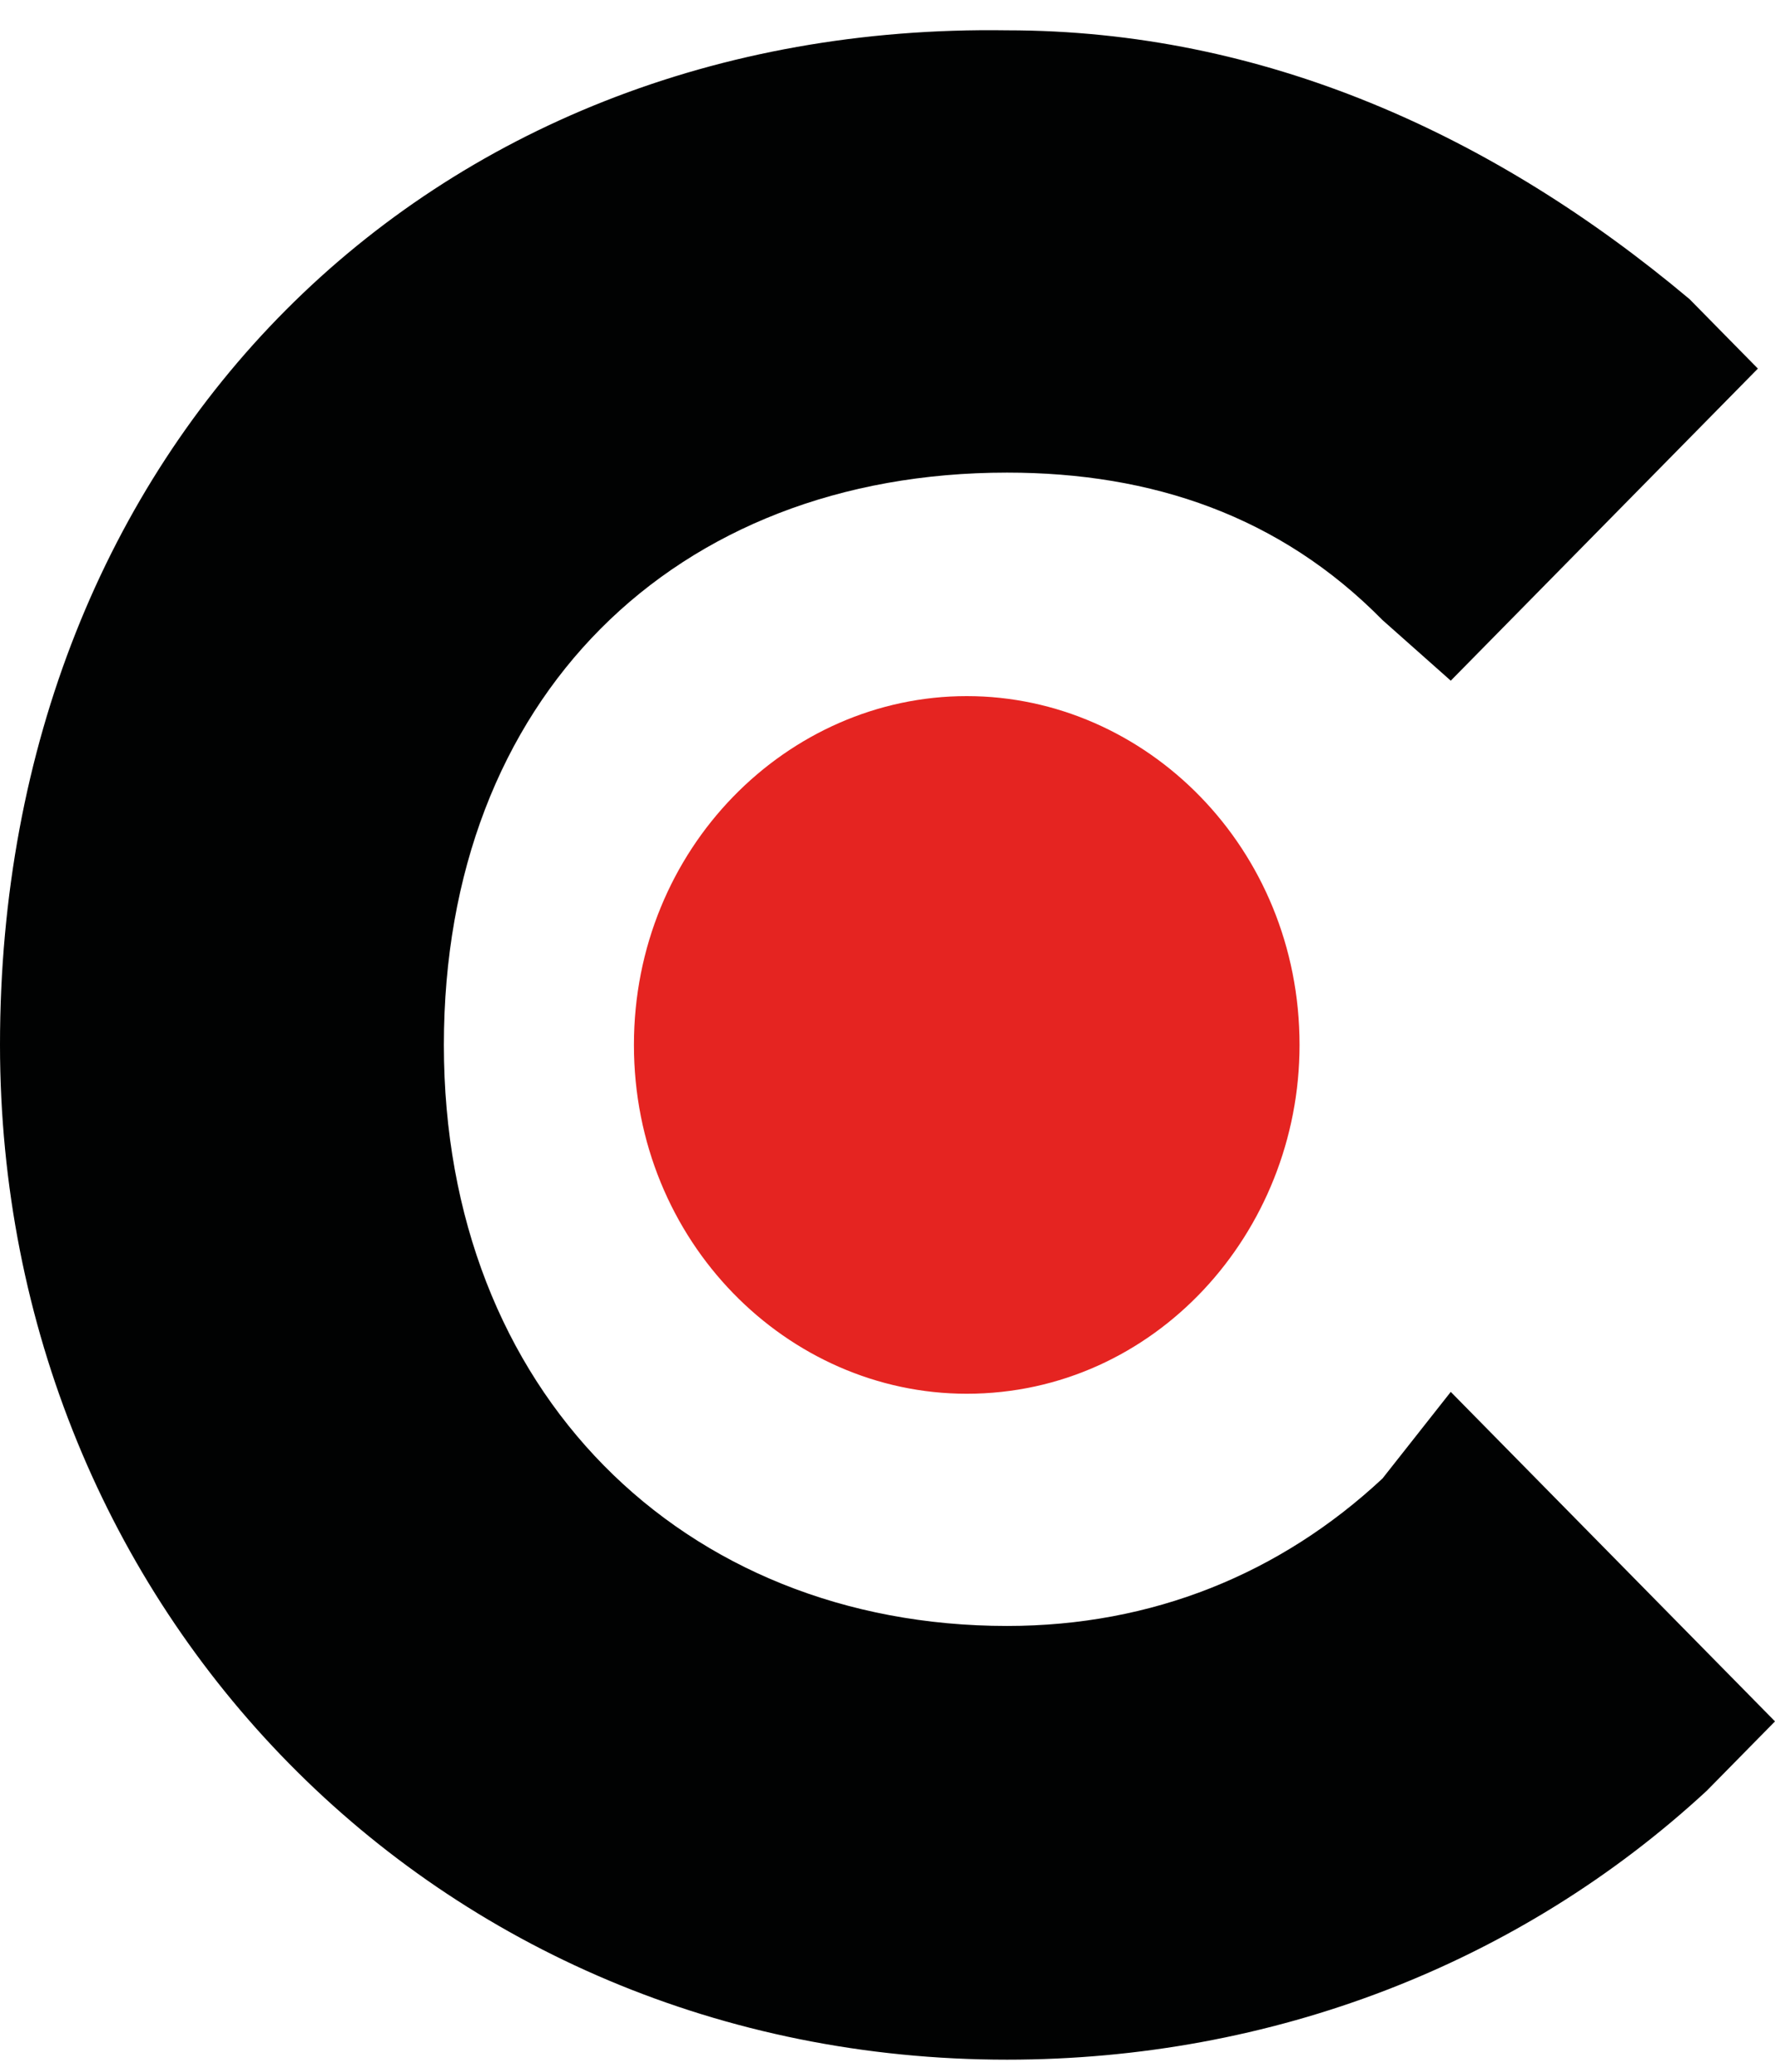 <svg xmlns="http://www.w3.org/2000/svg" width="42" height="49" viewBox="0 0 42 49" fill="none"><path d="M23.829 48.714C30.09 48.714 35.945 46.457 40.384 42.355L42 40.713L34.328 32.92L32.712 34.969C30.29 37.226 27.262 38.456 23.829 38.456C16.158 38.456 10.503 32.92 10.503 24.715C10.503 16.511 15.953 11.178 23.829 11.178C27.262 11.178 30.29 12.205 32.712 14.665L34.328 16.099L41.595 8.718L39.979 7.076C35.335 3.177 29.885 0.717 23.825 0.717C10.098 0.513 0 10.563 0 24.711C0.004 38.049 10.303 48.714 23.829 48.714Z" fill="#010202"></path><path d="M15 24.714C15 29.371 18.635 32.964 22.875 32.964C27.32 32.964 30.75 29.156 30.75 24.714C30.75 20.057 27.115 16.464 22.875 16.464C18.635 16.464 15 20.062 15 24.714Z" fill="#E52421"></path></svg>